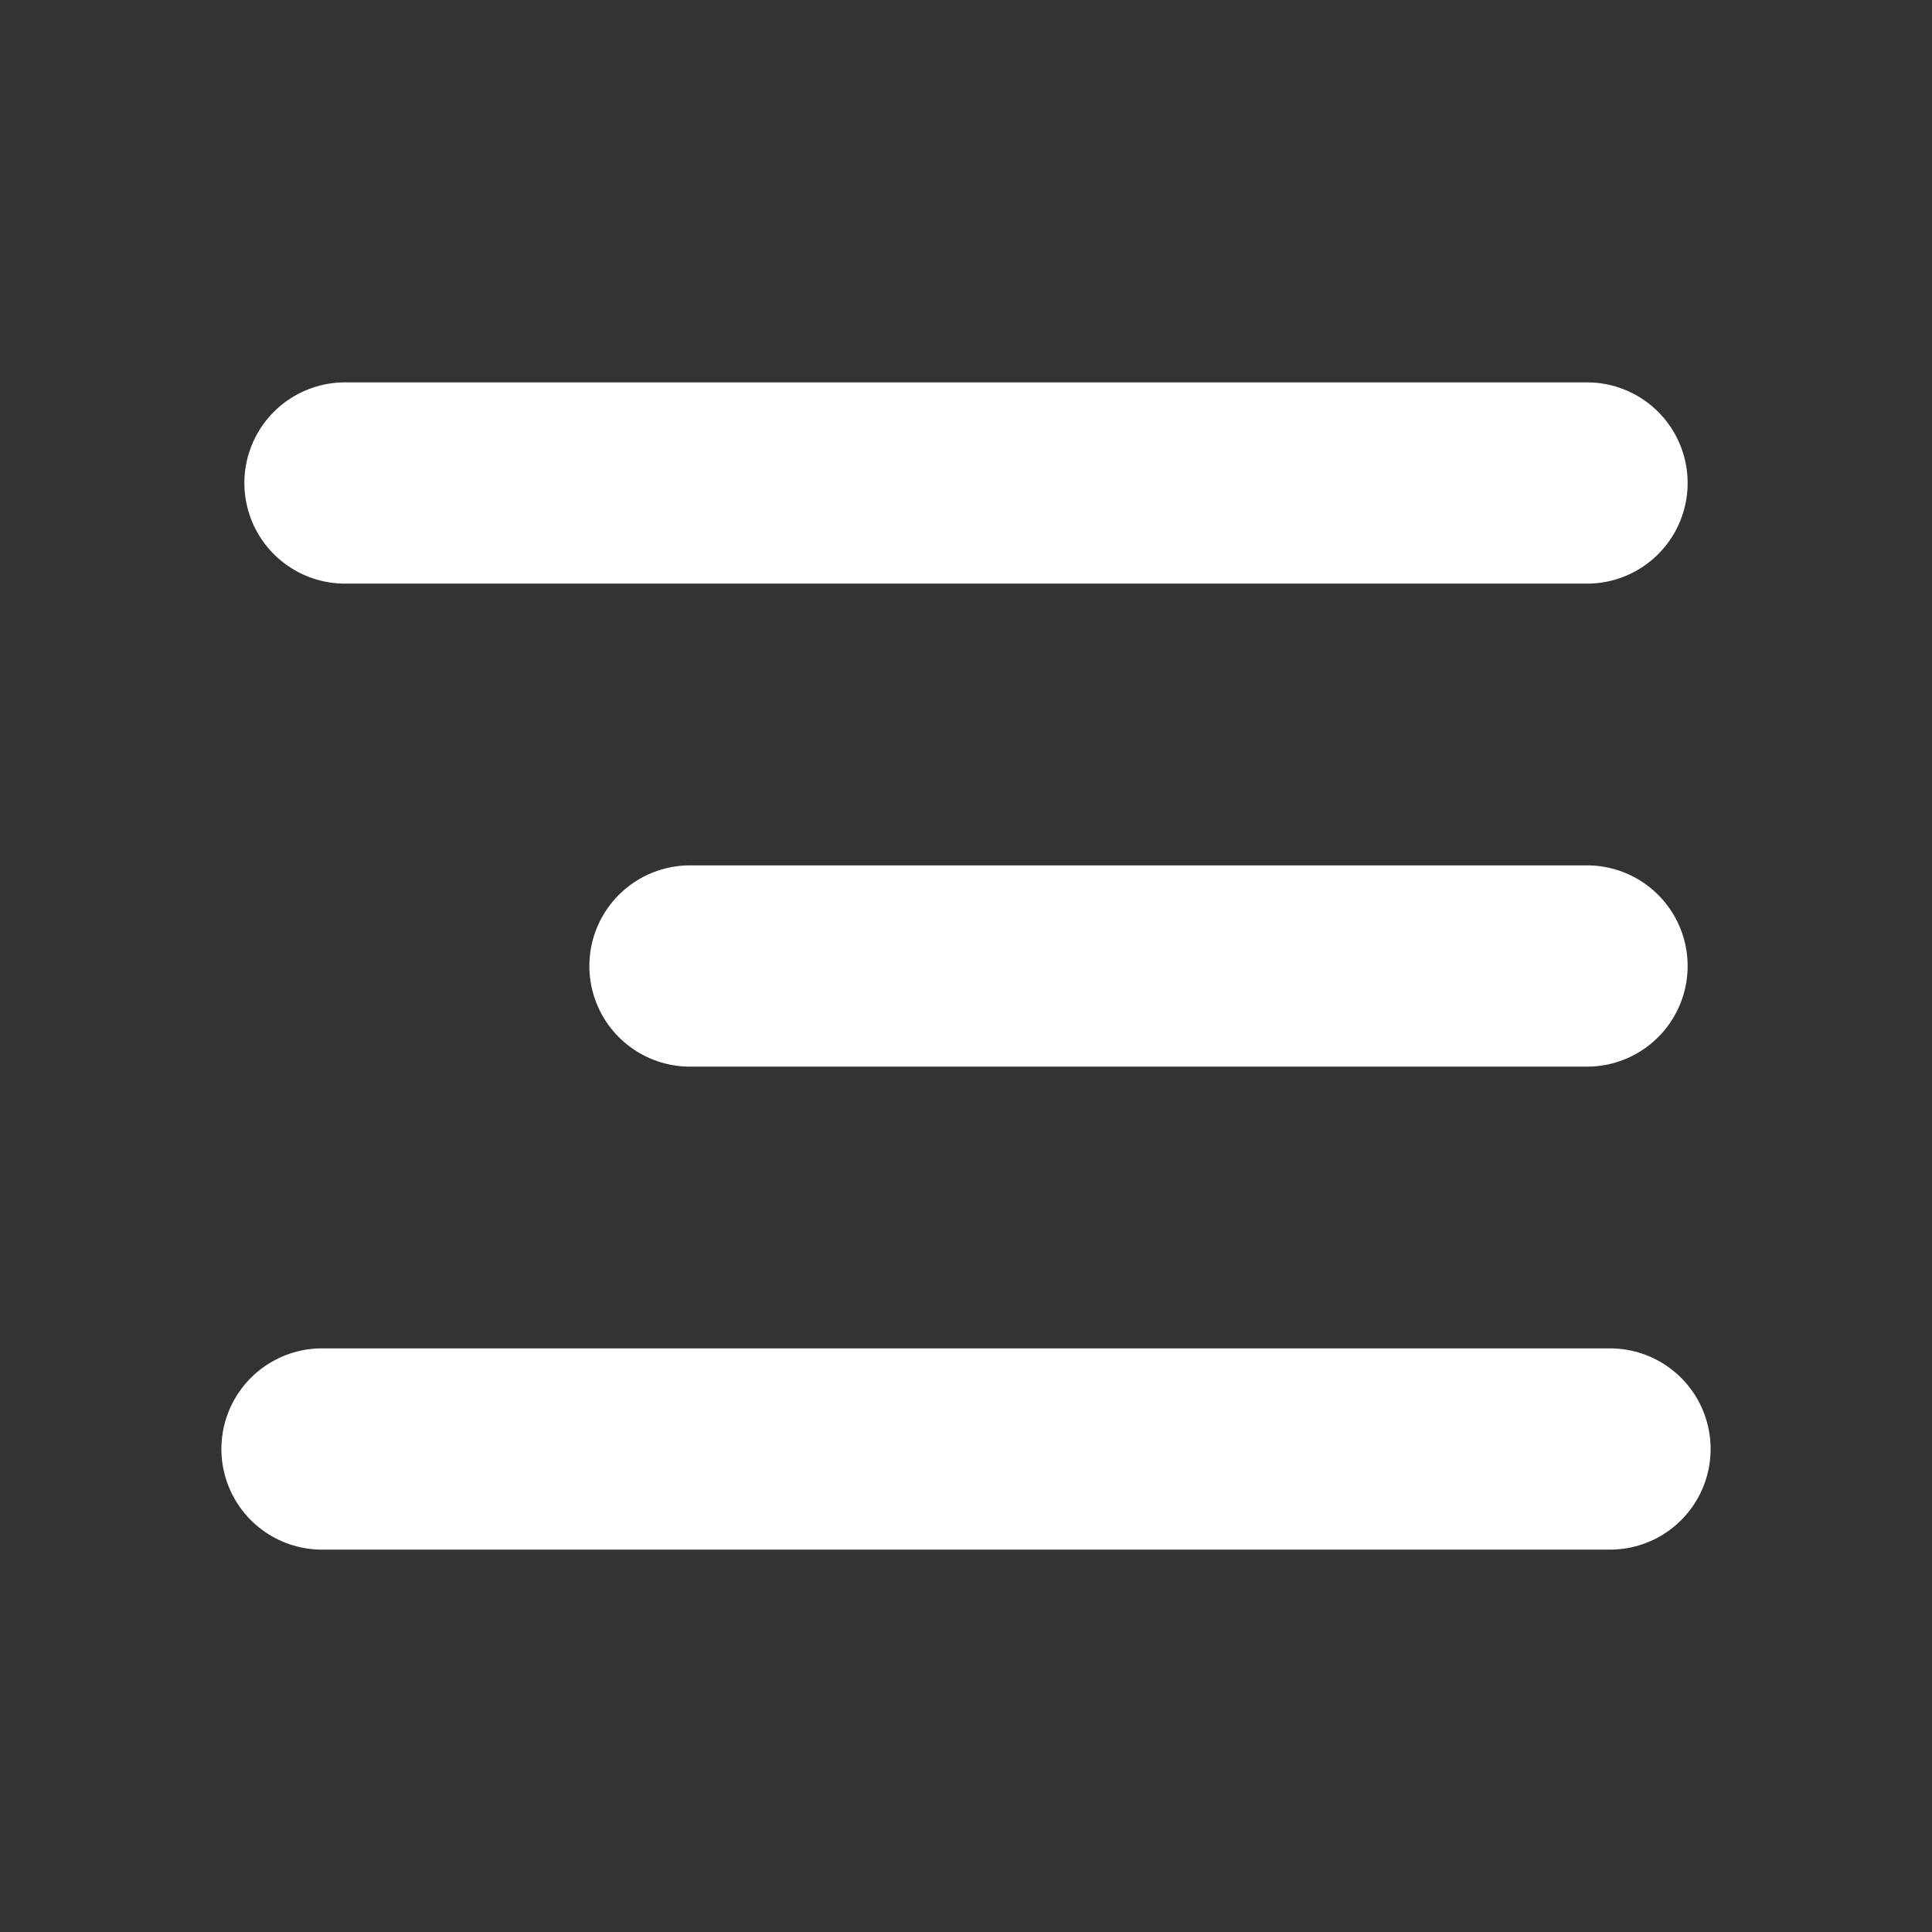 <svg width="28" height="28" viewBox="0 0 28 28" fill="none" xmlns="http://www.w3.org/2000/svg">
<rect x="0" y="0" width="28" height="28" fill="#333333" stroke="none"/>
<g clip-path="url(#clip0_2016_7224)">
<path d="M5 7L23 7" stroke="white" stroke-width="2.917" stroke-linecap="round" stroke-linejoin="round"/>
<path d="M10 14L23 14" stroke="white" stroke-width="2.917" stroke-linecap="round" stroke-linejoin="round"/>
<path d="M4.667 21H23.333" stroke="white" stroke-width="2.917" stroke-linecap="round" stroke-linejoin="round"/>
</g>
<defs>
<clipPath id="clip0_2016_7224">
<rect width="28" height="28" fill="white"/>
</clipPath>
</defs>
</svg>
